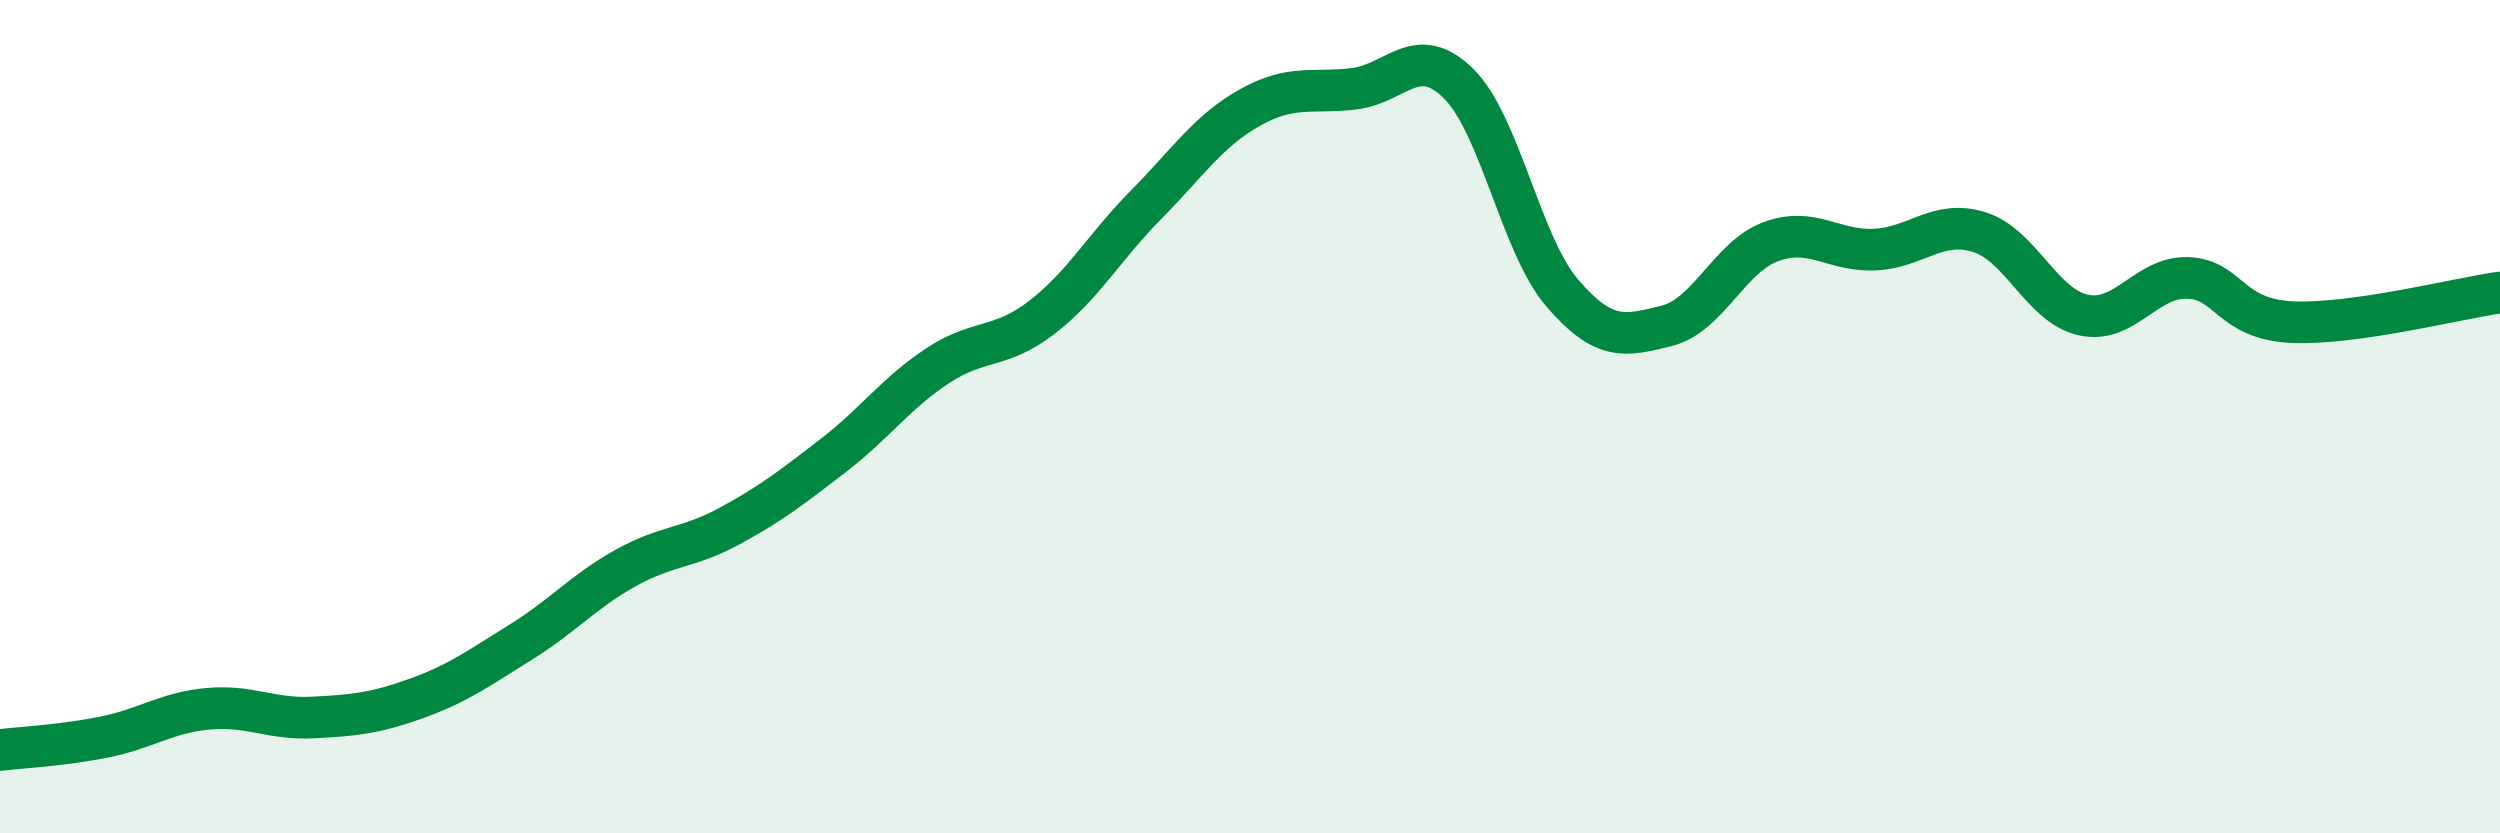 
    <svg width="60" height="20" viewBox="0 0 60 20" xmlns="http://www.w3.org/2000/svg">
      <path
        d="M 0,18 C 0.5,17.94 1.5,17.89 2.5,17.69 C 3.5,17.49 4,17.1 5,17.01 C 6,16.92 6.5,17.27 7.5,17.22 C 8.5,17.17 9,17.12 10,16.76 C 11,16.4 11.5,16.03 12.5,15.41 C 13.5,14.79 14,14.2 15,13.64 C 16,13.08 16.5,13.17 17.5,12.63 C 18.5,12.09 19,11.7 20,10.93 C 21,10.16 21.5,9.44 22.5,8.78 C 23.5,8.12 24,8.39 25,7.62 C 26,6.85 26.5,5.93 27.5,4.92 C 28.5,3.91 29,3.14 30,2.58 C 31,2.02 31.5,2.25 32.5,2.13 C 33.5,2.01 34,1.02 35,2 C 36,2.98 36.5,5.88 37.5,7.04 C 38.5,8.2 39,8.07 40,7.82 C 41,7.57 41.5,6.17 42.5,5.8 C 43.5,5.43 44,6.04 45,5.99 C 46,5.94 46.5,5.26 47.5,5.57 C 48.5,5.88 49,7.34 50,7.56 C 51,7.78 51.5,6.64 52.5,6.67 C 53.5,6.7 53.5,7.66 55,7.73 C 56.5,7.8 59,7.16 60,7.02L60 20L0 20Z"
        fill="#008740"
        opacity="0.1"
        stroke-linecap="round"
        stroke-linejoin="round"
      />
      <path
        d="M 0,18 C 0.5,17.94 1.5,17.89 2.5,17.69 C 3.5,17.49 4,17.1 5,17.01 C 6,16.92 6.5,17.27 7.5,17.22 C 8.5,17.17 9,17.12 10,16.76 C 11,16.4 11.5,16.03 12.5,15.41 C 13.5,14.79 14,14.2 15,13.64 C 16,13.08 16.5,13.17 17.5,12.63 C 18.5,12.09 19,11.7 20,10.93 C 21,10.16 21.5,9.44 22.5,8.78 C 23.5,8.12 24,8.39 25,7.62 C 26,6.85 26.5,5.93 27.5,4.92 C 28.5,3.91 29,3.14 30,2.58 C 31,2.02 31.5,2.25 32.5,2.13 C 33.5,2.01 34,1.02 35,2 C 36,2.98 36.5,5.88 37.5,7.04 C 38.5,8.2 39,8.07 40,7.82 C 41,7.57 41.5,6.17 42.5,5.8 C 43.5,5.43 44,6.04 45,5.99 C 46,5.94 46.5,5.26 47.5,5.57 C 48.5,5.88 49,7.34 50,7.56 C 51,7.78 51.5,6.64 52.5,6.67 C 53.5,6.7 53.5,7.66 55,7.73 C 56.5,7.8 59,7.16 60,7.02"
        stroke="#008740"
        stroke-width="1"
        fill="none"
        stroke-linecap="round"
        stroke-linejoin="round"
      />
    </svg>
  